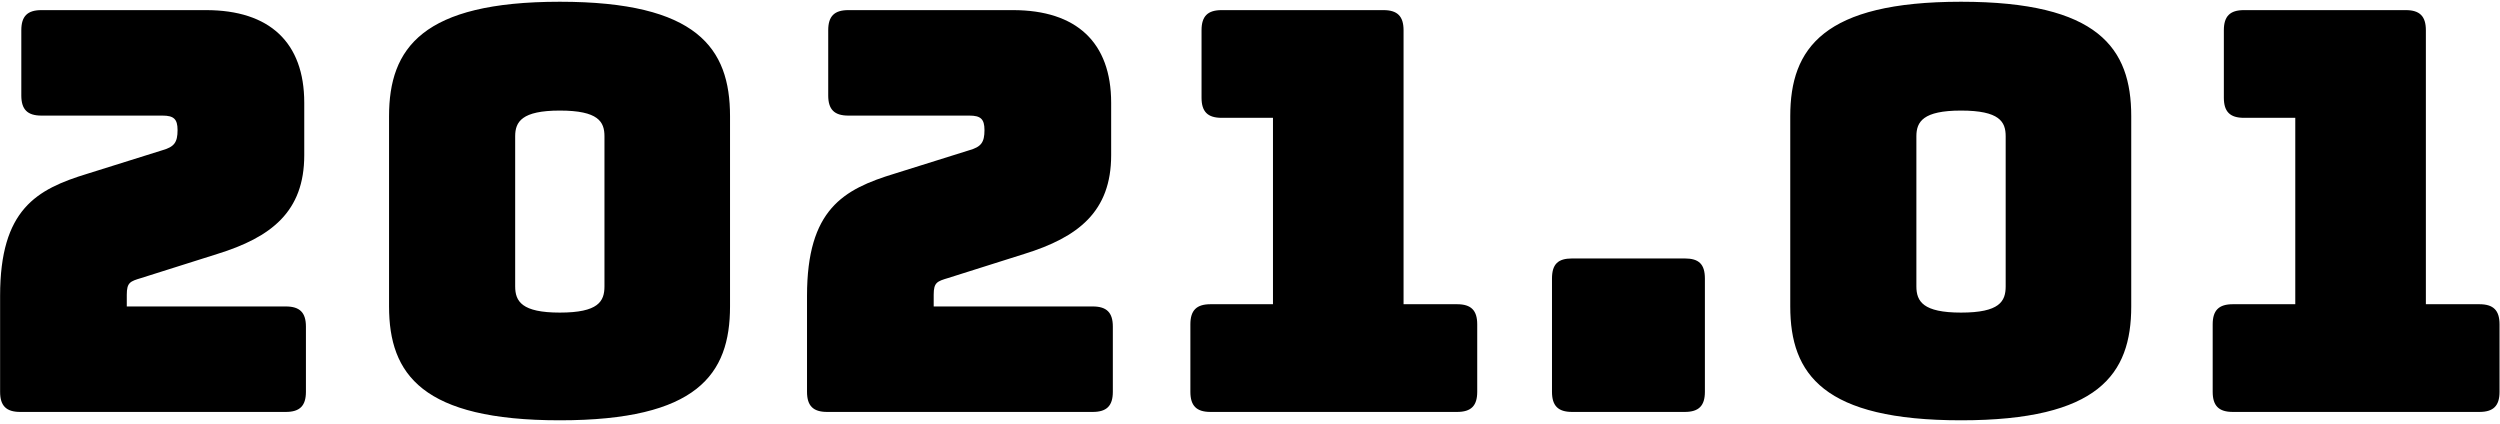 <svg
 xmlns="http://www.w3.org/2000/svg"
 xmlns:xlink="http://www.w3.org/1999/xlink"
 width="448px" height="76px">
<path fill-rule="evenodd"  fill="rgb(0, 0, 0)"
 d="M444.316,73.818 L400.114,73.818 C397.613,73.818 396.513,72.718 396.513,70.218 L396.513,58.117 C396.513,55.617 397.613,54.517 400.114,54.517 L411.314,54.517 L411.314,21.115 L402.114,21.115 C399.614,21.115 398.514,20.015 398.514,17.514 L398.514,5.414 C398.514,2.914 399.614,1.813 402.114,1.813 L431.116,1.813 C433.616,1.813 434.716,2.914 434.716,5.414 L434.716,54.517 L444.316,54.517 C446.816,54.517 447.917,55.617 447.917,58.117 L447.917,70.218 C447.917,72.718 446.816,73.818 444.316,73.818 ZM351.416,75.318 C326.815,75.318 320.814,67.117 320.814,54.917 L320.814,20.815 C320.814,8.614 326.815,0.313 351.416,0.313 C376.018,0.313 381.918,8.614 381.918,20.815 L381.918,54.917 C381.918,67.117 376.018,75.318 351.416,75.318 ZM359.417,24.415 C359.417,21.815 358.317,19.815 351.416,19.815 C344.616,19.815 343.416,21.815 343.416,24.415 L343.416,51.317 C343.416,54.017 344.616,56.017 351.416,56.017 C358.317,56.017 359.417,54.017 359.417,51.317 L359.417,24.415 ZM301.917,73.818 L281.716,73.818 C279.216,73.818 278.116,72.718 278.116,70.218 L278.116,49.916 C278.116,47.316 279.216,46.316 281.716,46.316 L301.917,46.316 C304.417,46.316 305.517,47.316 305.517,49.916 L305.517,70.218 C305.517,72.718 304.417,73.818 301.917,73.818 ZM261.119,73.818 L216.916,73.818 C214.416,73.818 213.316,72.718 213.316,70.218 L213.316,58.117 C213.316,55.617 214.416,54.517 216.916,54.517 L228.117,54.517 L228.117,21.115 L218.916,21.115 C216.416,21.115 215.316,20.015 215.316,17.514 L215.316,5.414 C215.316,2.914 216.416,1.813 218.916,1.813 L247.918,1.813 C250.418,1.813 251.518,2.914 251.518,5.414 L251.518,54.517 L261.119,54.517 C263.619,54.517 264.719,55.617 264.719,58.117 L264.719,70.218 C264.719,72.718 263.619,73.818 261.119,73.818 ZM195.820,73.818 L148.217,73.818 C145.717,73.818 144.617,72.718 144.617,70.218 L144.617,53.017 C144.617,37.516 151.117,33.915 160.318,31.115 L173.718,26.915 C175.819,26.315 176.419,25.515 176.419,23.315 C176.419,21.315 175.719,20.715 173.718,20.715 L152.017,20.715 C149.517,20.715 148.417,19.615 148.417,17.114 L148.417,5.414 C148.417,2.914 149.517,1.813 152.017,1.813 L181.519,1.813 C192.920,1.813 199.120,7.614 199.120,18.415 L199.120,27.815 C199.120,37.916 193.220,42.516 183.519,45.516 L169.918,49.816 C167.918,50.416 167.318,50.616 167.318,52.817 L167.318,54.917 L195.820,54.917 C198.320,54.917 199.420,56.017 199.420,58.517 L199.420,70.218 C199.420,72.718 198.320,73.818 195.820,73.818 ZM100.320,75.318 C75.718,75.318 69.718,67.117 69.718,54.917 L69.718,20.815 C69.718,8.614 75.718,0.313 100.320,0.313 C124.921,0.313 130.821,8.614 130.821,20.815 L130.821,54.917 C130.821,67.117 124.921,75.318 100.320,75.318 ZM108.320,24.415 C108.320,21.815 107.220,19.815 100.320,19.815 C93.519,19.815 92.319,21.815 92.319,24.415 L92.319,51.317 C92.319,54.017 93.519,56.017 100.320,56.017 C107.220,56.017 108.320,54.017 108.320,51.317 L108.320,24.415 ZM51.222,73.818 L3.619,73.818 C1.118,73.818 0.018,72.718 0.018,70.218 L0.018,53.017 C0.018,37.516 6.519,33.915 15.719,31.115 L29.120,26.915 C31.220,26.315 31.820,25.515 31.820,23.315 C31.820,21.315 31.120,20.715 29.120,20.715 L7.419,20.715 C4.919,20.715 3.819,19.615 3.819,17.114 L3.819,5.414 C3.819,2.914 4.919,1.813 7.419,1.813 L36.921,1.813 C48.321,1.813 54.522,7.614 54.522,18.415 L54.522,27.815 C54.522,37.916 48.621,42.516 38.921,45.516 L25.320,49.816 C23.320,50.416 22.720,50.616 22.720,52.817 L22.720,54.917 L51.222,54.917 C53.722,54.917 54.822,56.017 54.822,58.517 L54.822,70.218 C54.822,72.718 53.722,73.818 51.222,73.818 Z"/>
</svg>